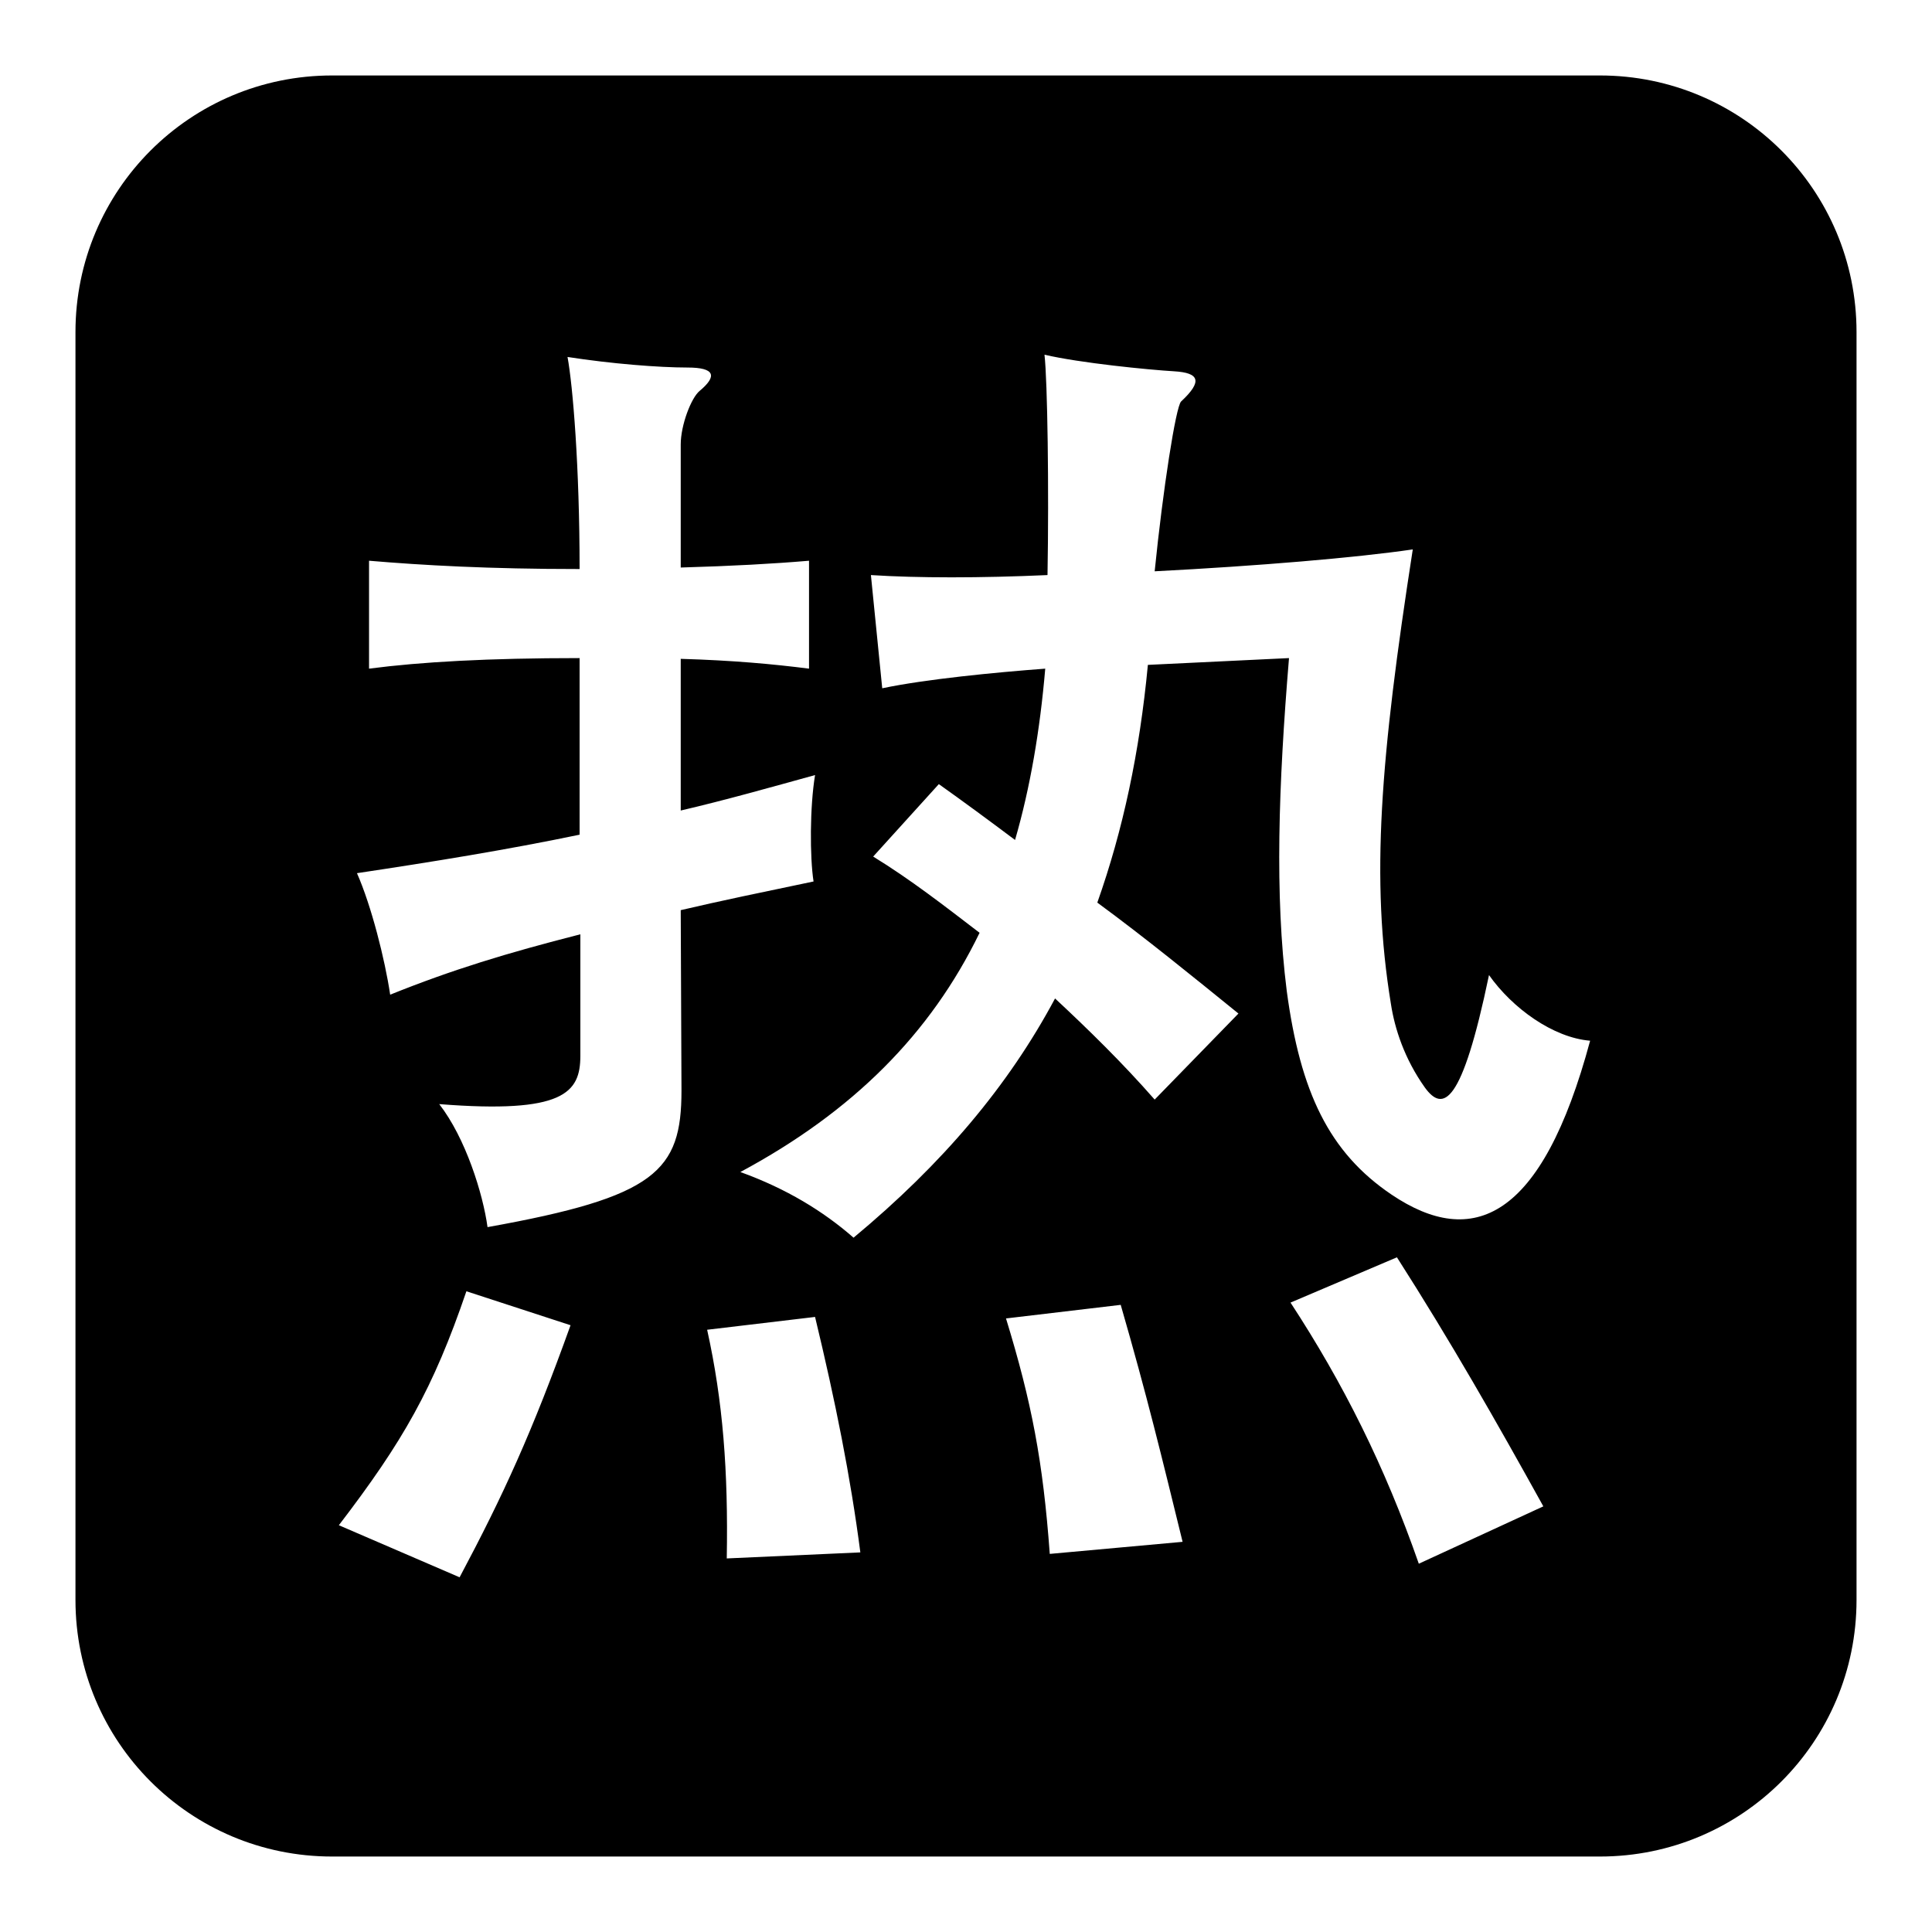 <?xml version="1.0" encoding="utf-8"?>
<!-- Svg Vector Icons : http://www.onlinewebfonts.com/icon -->
<!DOCTYPE svg PUBLIC "-//W3C//DTD SVG 1.1//EN" "http://www.w3.org/Graphics/SVG/1.1/DTD/svg11.dtd">
<svg version="1.1" xmlns="http://www.w3.org/2000/svg" xmlns:xlink="http://www.w3.org/1999/xlink" x="0px" y="0px" viewBox="0 0 256 256" enable-background="new 0 0 256 256" xml:space="preserve">
<g> <path fill="#000000" d="M212,10H44c-18.8,0-34,15.2-34,34V212c0,18.8,15.2,34,34,34H212c18.8,0,34-15.2,34-34V44 C246,25.2,230.8,10,212,10z M60.9,209l-16-6.9c8.5-11.1,12.5-18.1,16.9-31l13.8,4.5C70.5,189.8,66.7,198.1,60.9,209z M90.3,144.5 c0,10.7-3.4,14.1-25.7,18.1c-0.6-4.4-2.9-11.8-6.4-16.3c16.5,1.3,18.7-1.5,18.7-6.4v-16.1c-9.8,2.5-17,4.7-25.2,8 c-0.7-4.7-2.5-11.8-4.4-16.1c10-1.5,19.9-3.1,29.5-5.1V87.2c-12.1,0-21,0.5-27.9,1.4V74.3c7.1,0.6,15.8,1.1,27.9,1.1 c0-13.6-0.9-24.3-1.6-28.1c5.8,0.9,12.1,1.4,15.9,1.4c3.6,0,4,1.1,1.6,3.1c-1.1,0.9-2.5,4.5-2.5,7.1v16.3c6.9-0.2,12.3-0.5,17-0.9 v14.3c-4.7-0.6-10.1-1.1-17-1.3v20.1c6-1.4,12-3.1,17.8-4.7c-0.7,4.2-0.7,10.9-0.2,14.1c-6.7,1.4-12.5,2.6-17.6,3.8L90.3,144.5 L90.3,144.5z M96.3,206.5c0.2-11.6-0.5-20.8-2.6-30.3l14.3-1.7c2.7,11.2,4.7,21.2,6,31.2L96.3,206.5z M139.1,205.9 c-0.9-12.3-2.4-20.1-5.8-31.2l15.2-1.8c3.5,12.1,5.4,20,8.2,31.4L139.1,205.9z M188,207.2c-4.5-12.9-10-23.9-17-34.6l14.1-6 c7.1,11.1,13.2,21.8,19.4,33L188,207.2z M184.4,158.3c-8.3-5.6-12.1-13.6-13.9-27c-1.6-12.7-1.1-27.2,0.3-44.1l-18.7,0.9 c-1.1,11.6-3.3,21.9-6.7,31.5c6.4,4.7,12.9,10,18.7,14.7L153,145.7c-4.3-4.9-8.7-9.2-13.2-13.4c-6.2,11.6-14.9,21.9-26.7,31.7 c-4-3.5-8.9-6.5-15-8.7c14.9-8,25.2-18.3,31.7-31.7c-4.7-3.6-9.2-7.1-14.1-10.1l8.7-9.6c3.1,2.2,6.5,4.7,10.1,7.4 c2-6.9,3.3-14.5,4-22.7c-6.7,0.5-15.9,1.4-21.6,2.6l-1.5-15c6.2,0.4,14.5,0.4,23.4,0c0.2-11.4,0-25.7-0.4-29.2 c4.7,1.1,13.8,2,17.2,2.2c3.3,0.2,3.8,1.3,0.9,4c-0.7,0.7-2.4,11.6-3.5,22.5c13.6-0.7,26.7-1.8,34.2-2.9 c-4.3,27.7-5.6,43.7-2.9,60.2c0.5,3.3,1.8,7.3,4.5,11.1c2.4,3.3,4.9,2.4,8.5-14.9c3.1,4.4,8.5,8.3,13.4,8.7 C204.3,161.7,195.1,165.5,184.4,158.3z"/></g>
</svg>